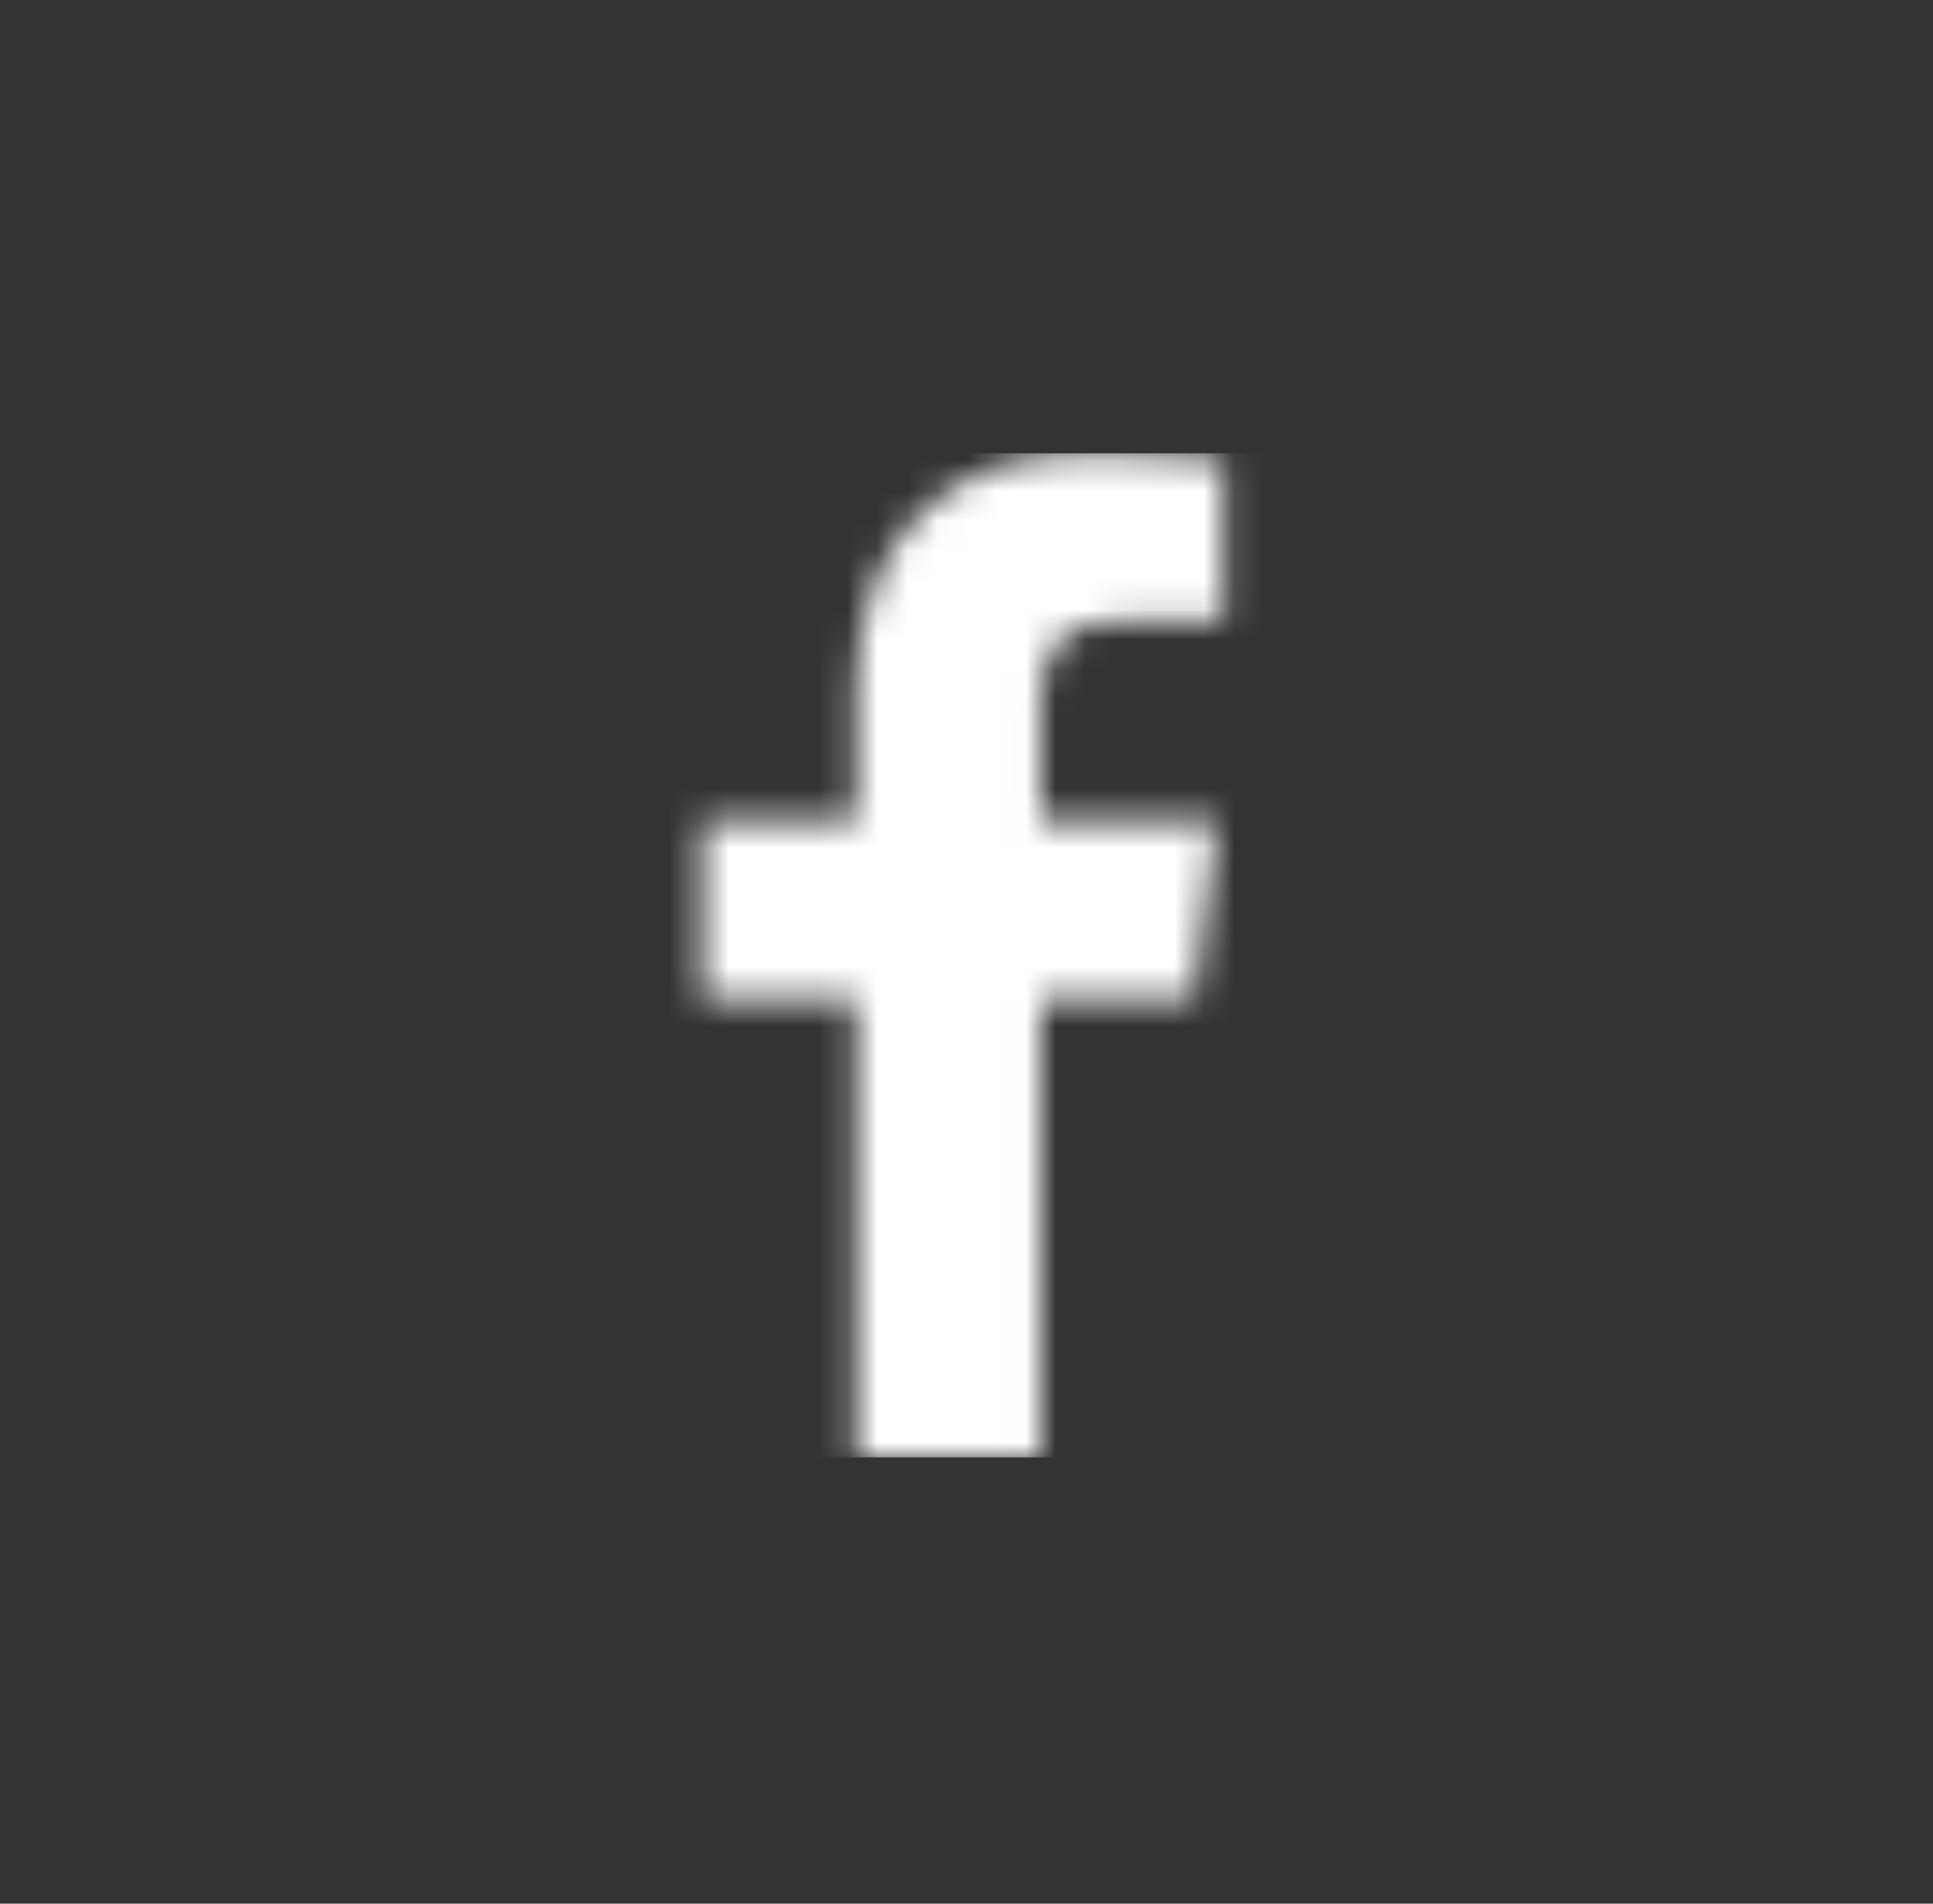 <svg xmlns="http://www.w3.org/2000/svg" width="65" height="64" fill="none"><rect width="100%" height="100%" fill="#333333" stroke="none"/><mask id="c" width="35" height="34" x="15" y="15" maskUnits="userSpaceOnUse" style="mask-type:alpha"><g clip-path="url(#a)"><g clip-path="url(#b)"><path fill="#010002" d="M34.995 48.997V33.601h5.166l.775-6.002h-5.941v-3.832c0-1.737.48-2.921 2.974-2.921l3.176-.001v-5.369c-.55-.071-2.434-.235-4.628-.235-4.582 0-7.719 2.797-7.719 7.932v4.426h-5.181V33.6h5.181v15.396h6.197Z"/></g></g></mask><g mask="url(#c)"><path fill="#fff" d="M15.503 15.241h33.756v33.756H15.503z"/></g><defs><clipPath id="a"><path fill="#fff" d="M15.503 15.241h33.756v33.756H15.503z"/></clipPath><clipPath id="b"><path fill="#fff" d="M15.503 15.241h33.756v33.756H15.503z"/></clipPath></defs></svg>